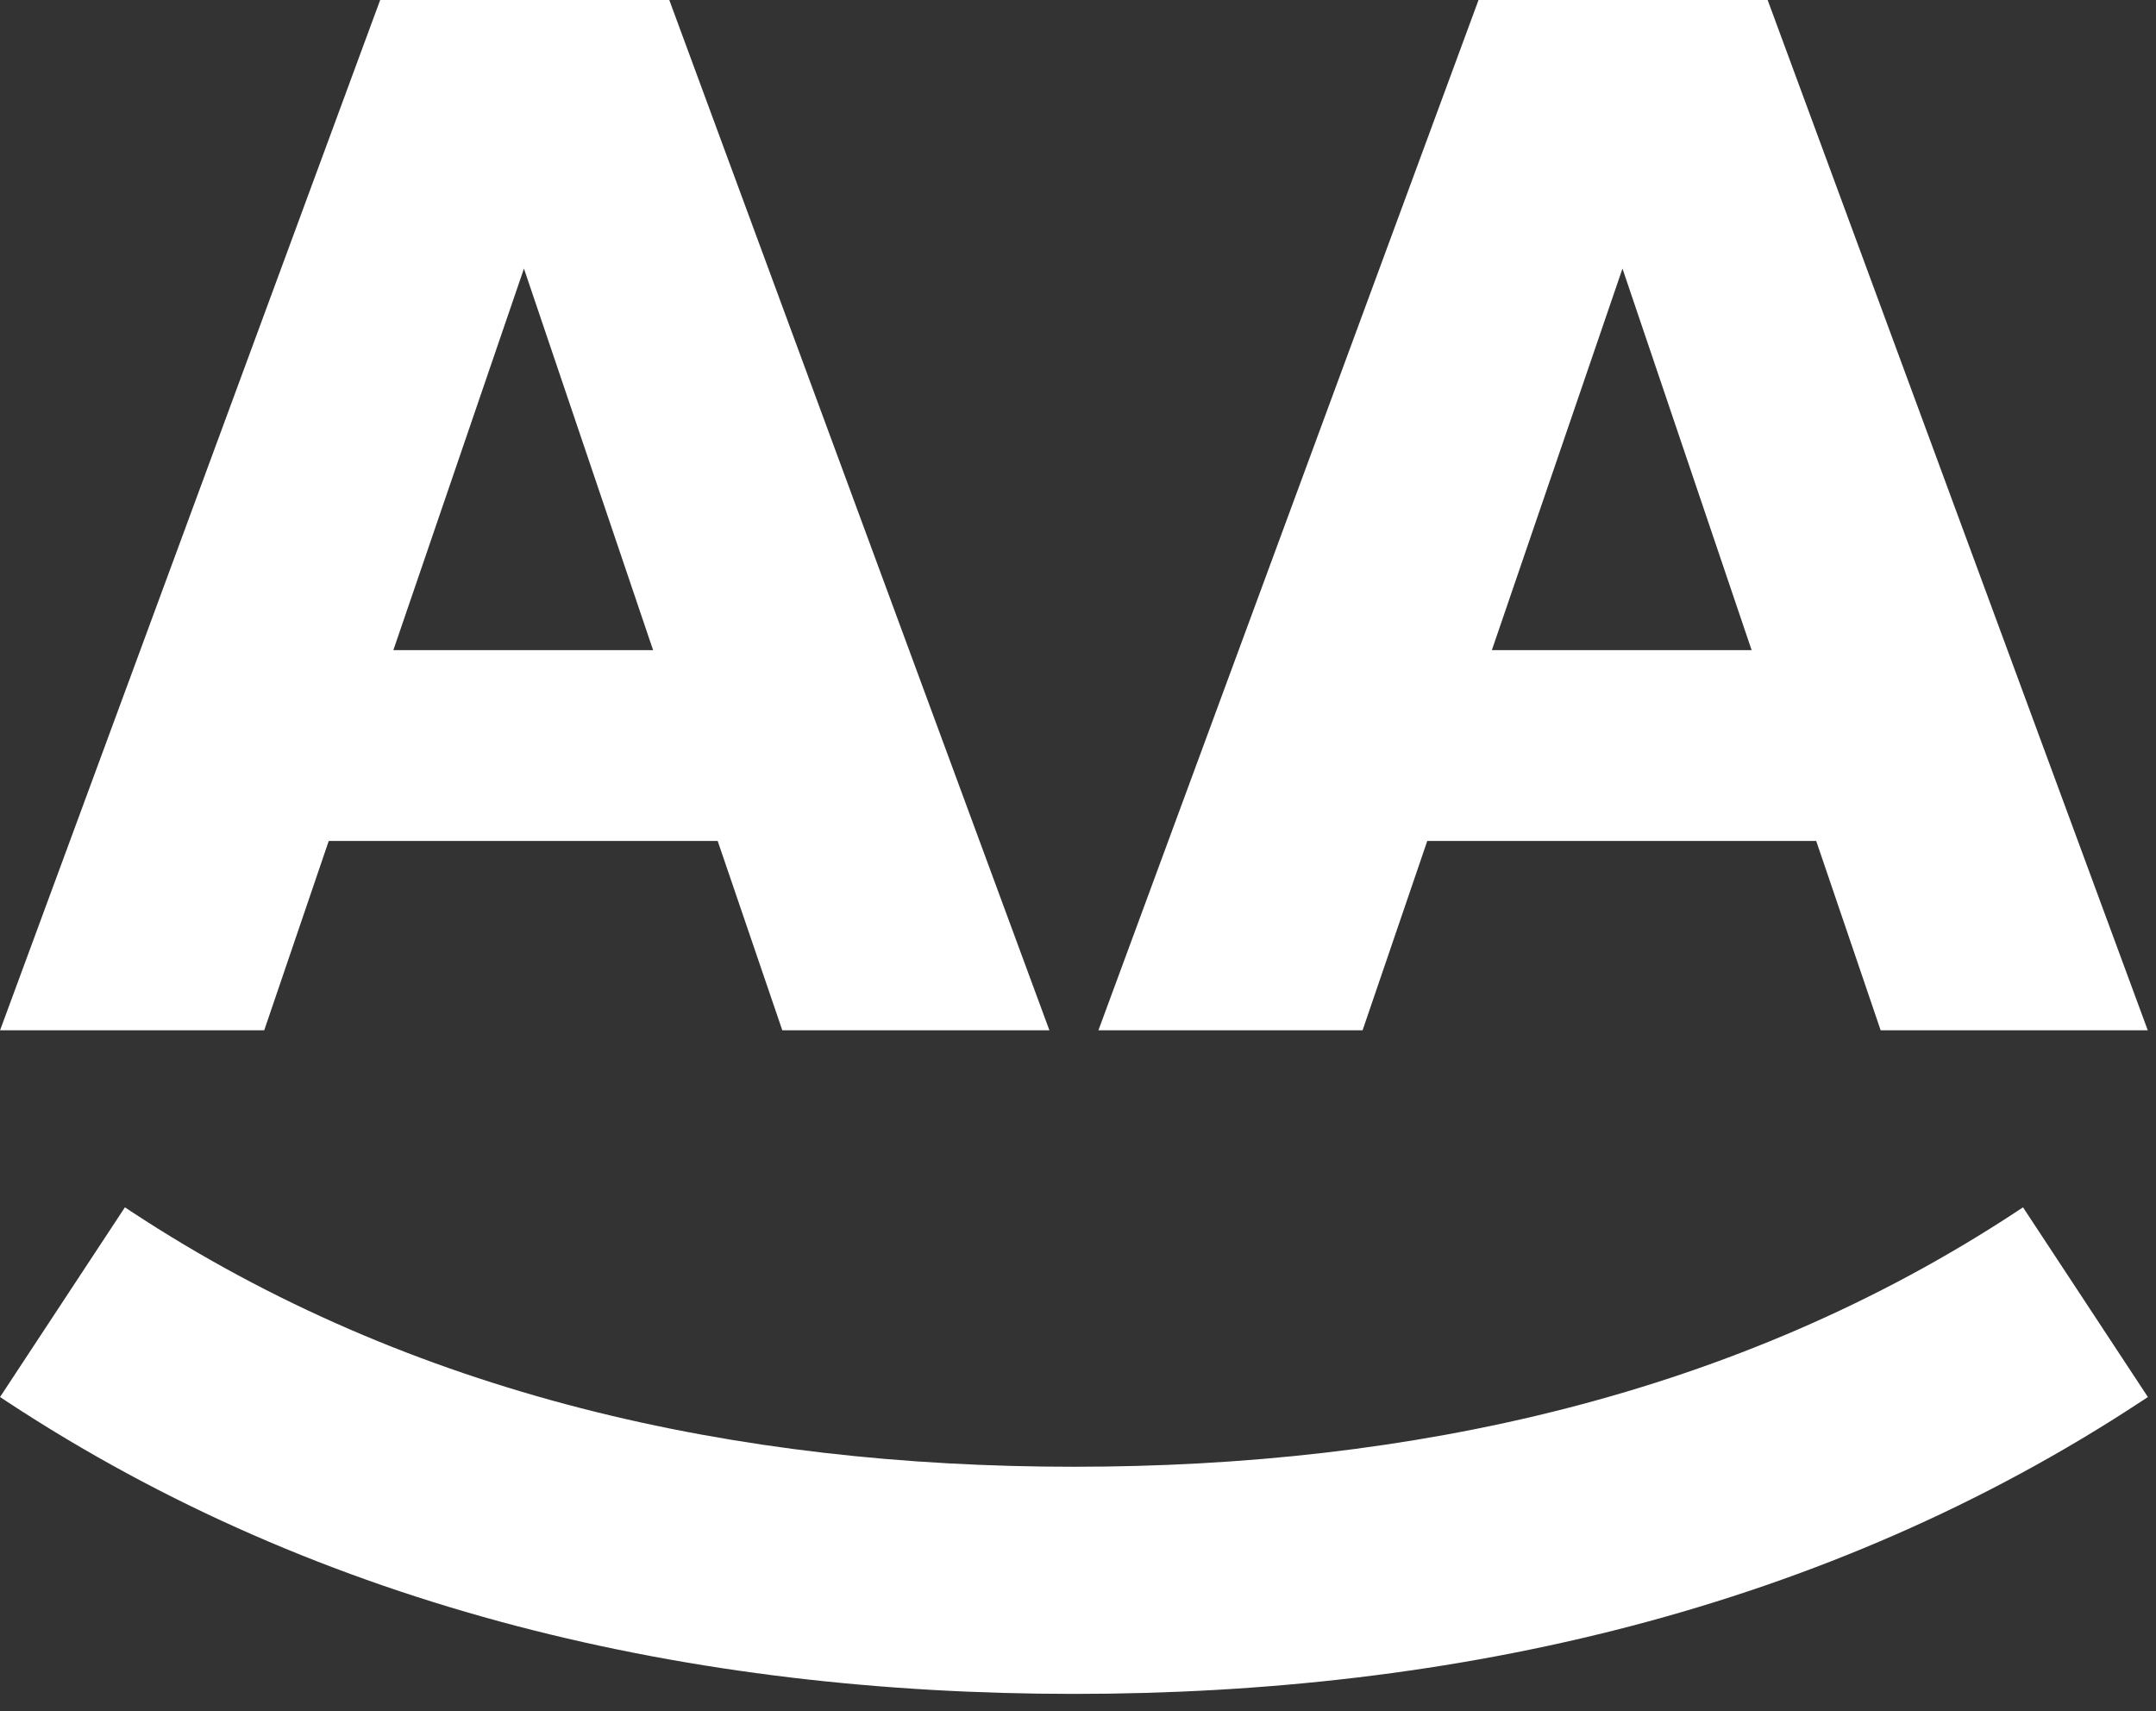 <svg width="63" height="50" viewBox="0 0 63 50" fill="none" xmlns="http://www.w3.org/2000/svg">
<rect x="0" y="0" width="63" height="50" fill="#333333" stroke="none"/>
<path d="M20.971 24.573H9.606L7.721 30.105H0.002L11.109 7.62939e-06H19.557L30.664 30.105H22.859L20.971 24.573ZM19.084 18.998L15.31 7.848L11.494 18.998H19.084Z" fill="white"/>
<path d="M53.071 24.573H41.706L39.816 30.105H32.097L43.204 7.62939e-06H51.652L62.759 30.105H54.954L53.071 24.573ZM51.184 18.998L47.41 7.848L43.593 18.998H51.184Z" fill="white"/>
<path d="M59.114 35.279L58.926 35.403C50.748 40.787 41.226 42.86 31.381 42.86C21.536 42.86 12.016 40.787 3.838 35.403L3.65 35.279L0.001 40.822L0.189 40.946C9.453 47.046 20.24 49.497 31.381 49.497C42.522 49.497 53.31 47.046 62.575 40.946L62.763 40.822L59.114 35.279Z" fill="white"/>
</svg>
